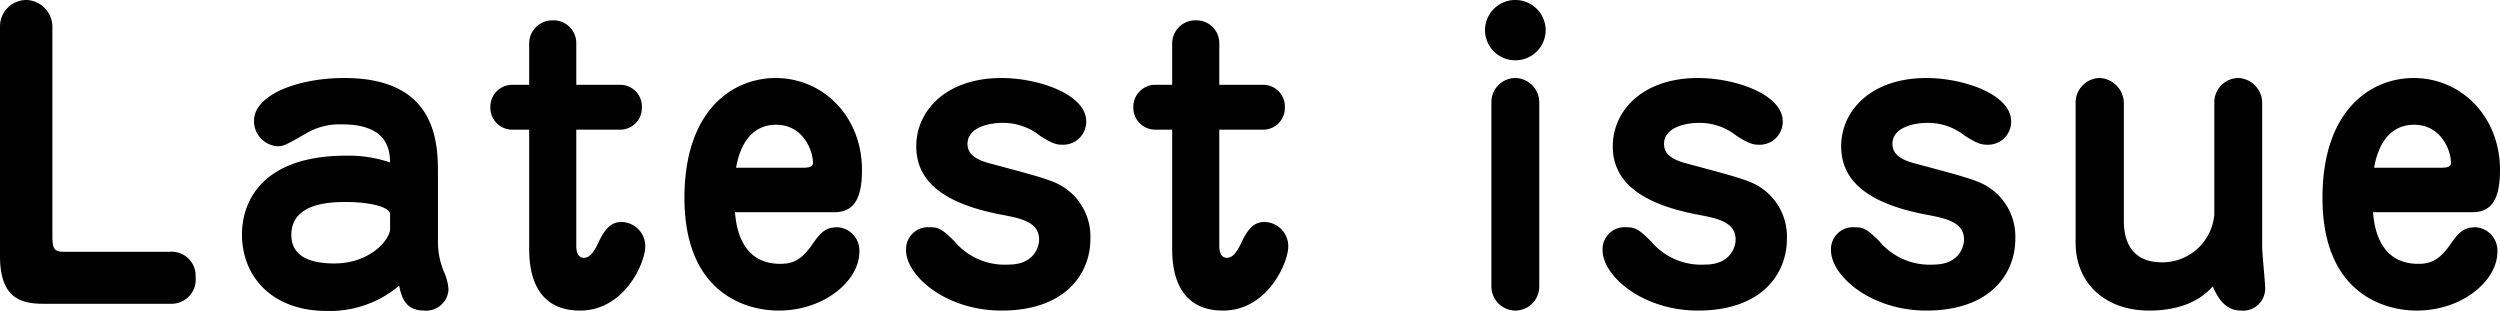 <svg xmlns="http://www.w3.org/2000/svg" width="265.32" height="33" viewBox="0 0 265.32 33">
  <path id="パス_16458" data-name="パス 16458" d="M-131.92-5.08c0,4.52,2.24,5.08,4.64,5.08h13.6a2.57,2.57,0,0,0,2.52-2.84,2.552,2.552,0,0,0-2.76-2.68H-125.2c-1,0-1.16-.4-1.16-1.68V-29.4a2.856,2.856,0,0,0-2.72-2.84,2.8,2.8,0,0,0-2.84,2.84Zm46.48-8.6c0-3.2,0-10.28-9.92-10.28-5.16,0-9.6,1.88-9.6,4.52a2.661,2.661,0,0,0,2.52,2.72c.6,0,.84-.12,3-1.36a6.971,6.971,0,0,1,3.84-.96c4.96,0,5.04,2.88,5.08,4.04a13.719,13.719,0,0,0-4.64-.72c-8.92,0-11.08,4.84-11.08,8.36,0,4.48,3.2,8.12,9,8.12a11.407,11.407,0,0,0,7.68-2.68c.24,1.12.6,2.64,2.64,2.64a2.384,2.384,0,0,0,2.6-2.2,5.307,5.307,0,0,0-.4-1.72,8.13,8.13,0,0,1-.72-3.28Zm-5.08,5.72c0,1.16-2.12,3.68-5.92,3.68-2.6,0-4.56-.76-4.56-3.04,0-3.48,4.4-3.48,5.8-3.48,2.8,0,4.68.6,4.68,1.28Zm14.76-10.52V-5.92c0,1.72.16,6.64,5.4,6.64,4.72,0,6.92-5.08,6.92-6.8a2.564,2.564,0,0,0-2.52-2.6c-.84,0-1.6.36-2.44,2.16-.56,1.2-1,1.64-1.56,1.64-.68,0-.8-.76-.8-1.24V-18.48h4.72a2.3,2.3,0,0,0,2.24-2.36,2.3,2.3,0,0,0-2.24-2.4h-4.72v-4.4a2.41,2.41,0,0,0-2.44-2.44,2.458,2.458,0,0,0-2.56,2.48v4.36h-1.88a2.327,2.327,0,0,0-2.24,2.32,2.33,2.33,0,0,0,2.24,2.44Zm32.4,8.76c2.16,0,2.92-1.6,2.92-4.48,0-5.68-4.12-9.76-9.16-9.76-4.52,0-9.68,3.36-9.68,12.72,0,10.12,6.52,11.96,10,11.96,4.92,0,8.56-3.24,8.56-6.2A2.47,2.47,0,0,0-43-8.12c-1.12,0-1.68.32-2.64,1.72-1.24,1.8-2.16,2.16-3.48,2.16-4.24,0-4.68-4.12-4.8-5.48ZM-53.8-14.44c.16-.92.84-4.56,4.24-4.56,2.92,0,3.92,2.8,3.92,4.04,0,.32-.2.52-1.04.52ZM-25.64.72c6.8,0,9.44-3.92,9.44-7.6a6.247,6.247,0,0,0-2.08-4.92c-1.44-1.2-2.12-1.36-8.52-3.08-1.56-.4-2.44-1-2.44-2.08,0-1.88,2.56-2.24,3.68-2.24a6.293,6.293,0,0,1,4,1.36c1.36.88,1.8.96,2.44.96a2.447,2.447,0,0,0,2.48-2.48c0-2.84-5-4.6-9-4.6-5.88,0-9.04,3.48-9.04,7.24,0,3.48,2.52,6,8.92,7.24,2.12.4,4.12.76,4.12,2.68,0,.68-.48,2.64-3.24,2.64A6.959,6.959,0,0,1-30.6-6.6c-1.4-1.44-1.84-1.52-2.64-1.52a2.331,2.331,0,0,0-2.52,2.44C-35.76-2.96-31.52.72-25.64.72Zm18.12-19.2V-5.92c0,1.72.16,6.64,5.4,6.64C2.6.72,4.8-4.36,4.8-6.08a2.564,2.564,0,0,0-2.52-2.6c-.84,0-1.6.36-2.44,2.16-.56,1.2-1,1.64-1.56,1.64-.68,0-.8-.76-.8-1.24V-18.48H2.2a2.3,2.3,0,0,0,2.24-2.36,2.3,2.3,0,0,0-2.24-2.4H-2.52v-4.4a2.41,2.41,0,0,0-2.44-2.44A2.458,2.458,0,0,0-7.52-27.6v4.36H-9.4a2.327,2.327,0,0,0-2.24,2.32A2.33,2.33,0,0,0-9.4-18.48Zm38.96-2.84a2.59,2.59,0,0,0-2.48-2.64,2.555,2.555,0,0,0-2.6,2.64V-1.88A2.574,2.574,0,0,0,28.8.72a2.554,2.554,0,0,0,2.64-2.6ZM28.88-32.24a3.209,3.209,0,0,0-3.2,3.2,3.209,3.209,0,0,0,3.2,3.2,3.218,3.218,0,0,0,3.24-3.2A3.217,3.217,0,0,0,28.88-32.24ZM48.28.72c6.8,0,9.44-3.92,9.44-7.6a6.247,6.247,0,0,0-2.08-4.92c-1.44-1.2-2.12-1.36-8.52-3.08-1.56-.4-2.44-1-2.44-2.08,0-1.88,2.56-2.24,3.68-2.24a6.293,6.293,0,0,1,4,1.36c1.36.88,1.8.96,2.44.96a2.447,2.447,0,0,0,2.48-2.48c0-2.84-5-4.6-9-4.6-5.88,0-9.04,3.48-9.04,7.24,0,3.48,2.52,6,8.92,7.24,2.12.4,4.12.76,4.12,2.68,0,.68-.48,2.64-3.24,2.64A6.959,6.959,0,0,1,43.32-6.6c-1.4-1.44-1.84-1.52-2.64-1.52a2.331,2.331,0,0,0-2.52,2.44C38.16-2.96,42.4.72,48.28.72Zm24.24,0c6.8,0,9.44-3.92,9.44-7.6a6.247,6.247,0,0,0-2.08-4.92c-1.44-1.2-2.12-1.36-8.52-3.08-1.56-.4-2.44-1-2.44-2.08,0-1.88,2.56-2.24,3.68-2.24a6.293,6.293,0,0,1,4,1.36c1.36.88,1.8.96,2.44.96a2.447,2.447,0,0,0,2.48-2.48c0-2.84-5-4.6-9-4.6-5.88,0-9.04,3.48-9.04,7.24,0,3.48,2.52,6,8.92,7.24,2.12.4,4.12.76,4.12,2.68,0,.68-.48,2.64-3.24,2.64A6.959,6.959,0,0,1,67.56-6.6c-1.4-1.44-1.84-1.52-2.64-1.52A2.331,2.331,0,0,0,62.4-5.68C62.4-2.96,66.64.72,72.52.72Zm15.84-7.2c0,4.28,3.12,7.2,7.8,7.2,4.36,0,6.12-1.88,6.76-2.56.48,1.08,1.24,2.56,3,2.56a2.343,2.343,0,0,0,2.56-2.36c0-.64-.32-3.68-.32-4.4V-21.28a2.65,2.65,0,0,0-2.48-2.68,2.579,2.579,0,0,0-2.6,2.64V-9.48A5.533,5.533,0,0,1,97.52-4.4c-3.4,0-4.04-2.52-4.04-4.36V-21.28a2.7,2.7,0,0,0-2.52-2.68,2.6,2.6,0,0,0-2.6,2.64Zm42.12-3.24c2.16,0,2.92-1.6,2.92-4.48,0-5.68-4.12-9.76-9.16-9.76-4.52,0-9.68,3.36-9.68,12.72,0,10.12,6.52,11.96,10,11.96,4.92,0,8.56-3.24,8.56-6.2a2.47,2.47,0,0,0-2.28-2.64c-1.12,0-1.68.32-2.64,1.72-1.24,1.8-2.16,2.16-3.48,2.16-4.24,0-4.68-4.12-4.8-5.48Zm-10.44-4.72c.16-.92.84-4.56,4.24-4.56,2.92,0,3.92,2.8,3.92,4.04,0,.32-.2.52-1.04.52Z" transform="translate(131.92 32.24)"/>
</svg>
